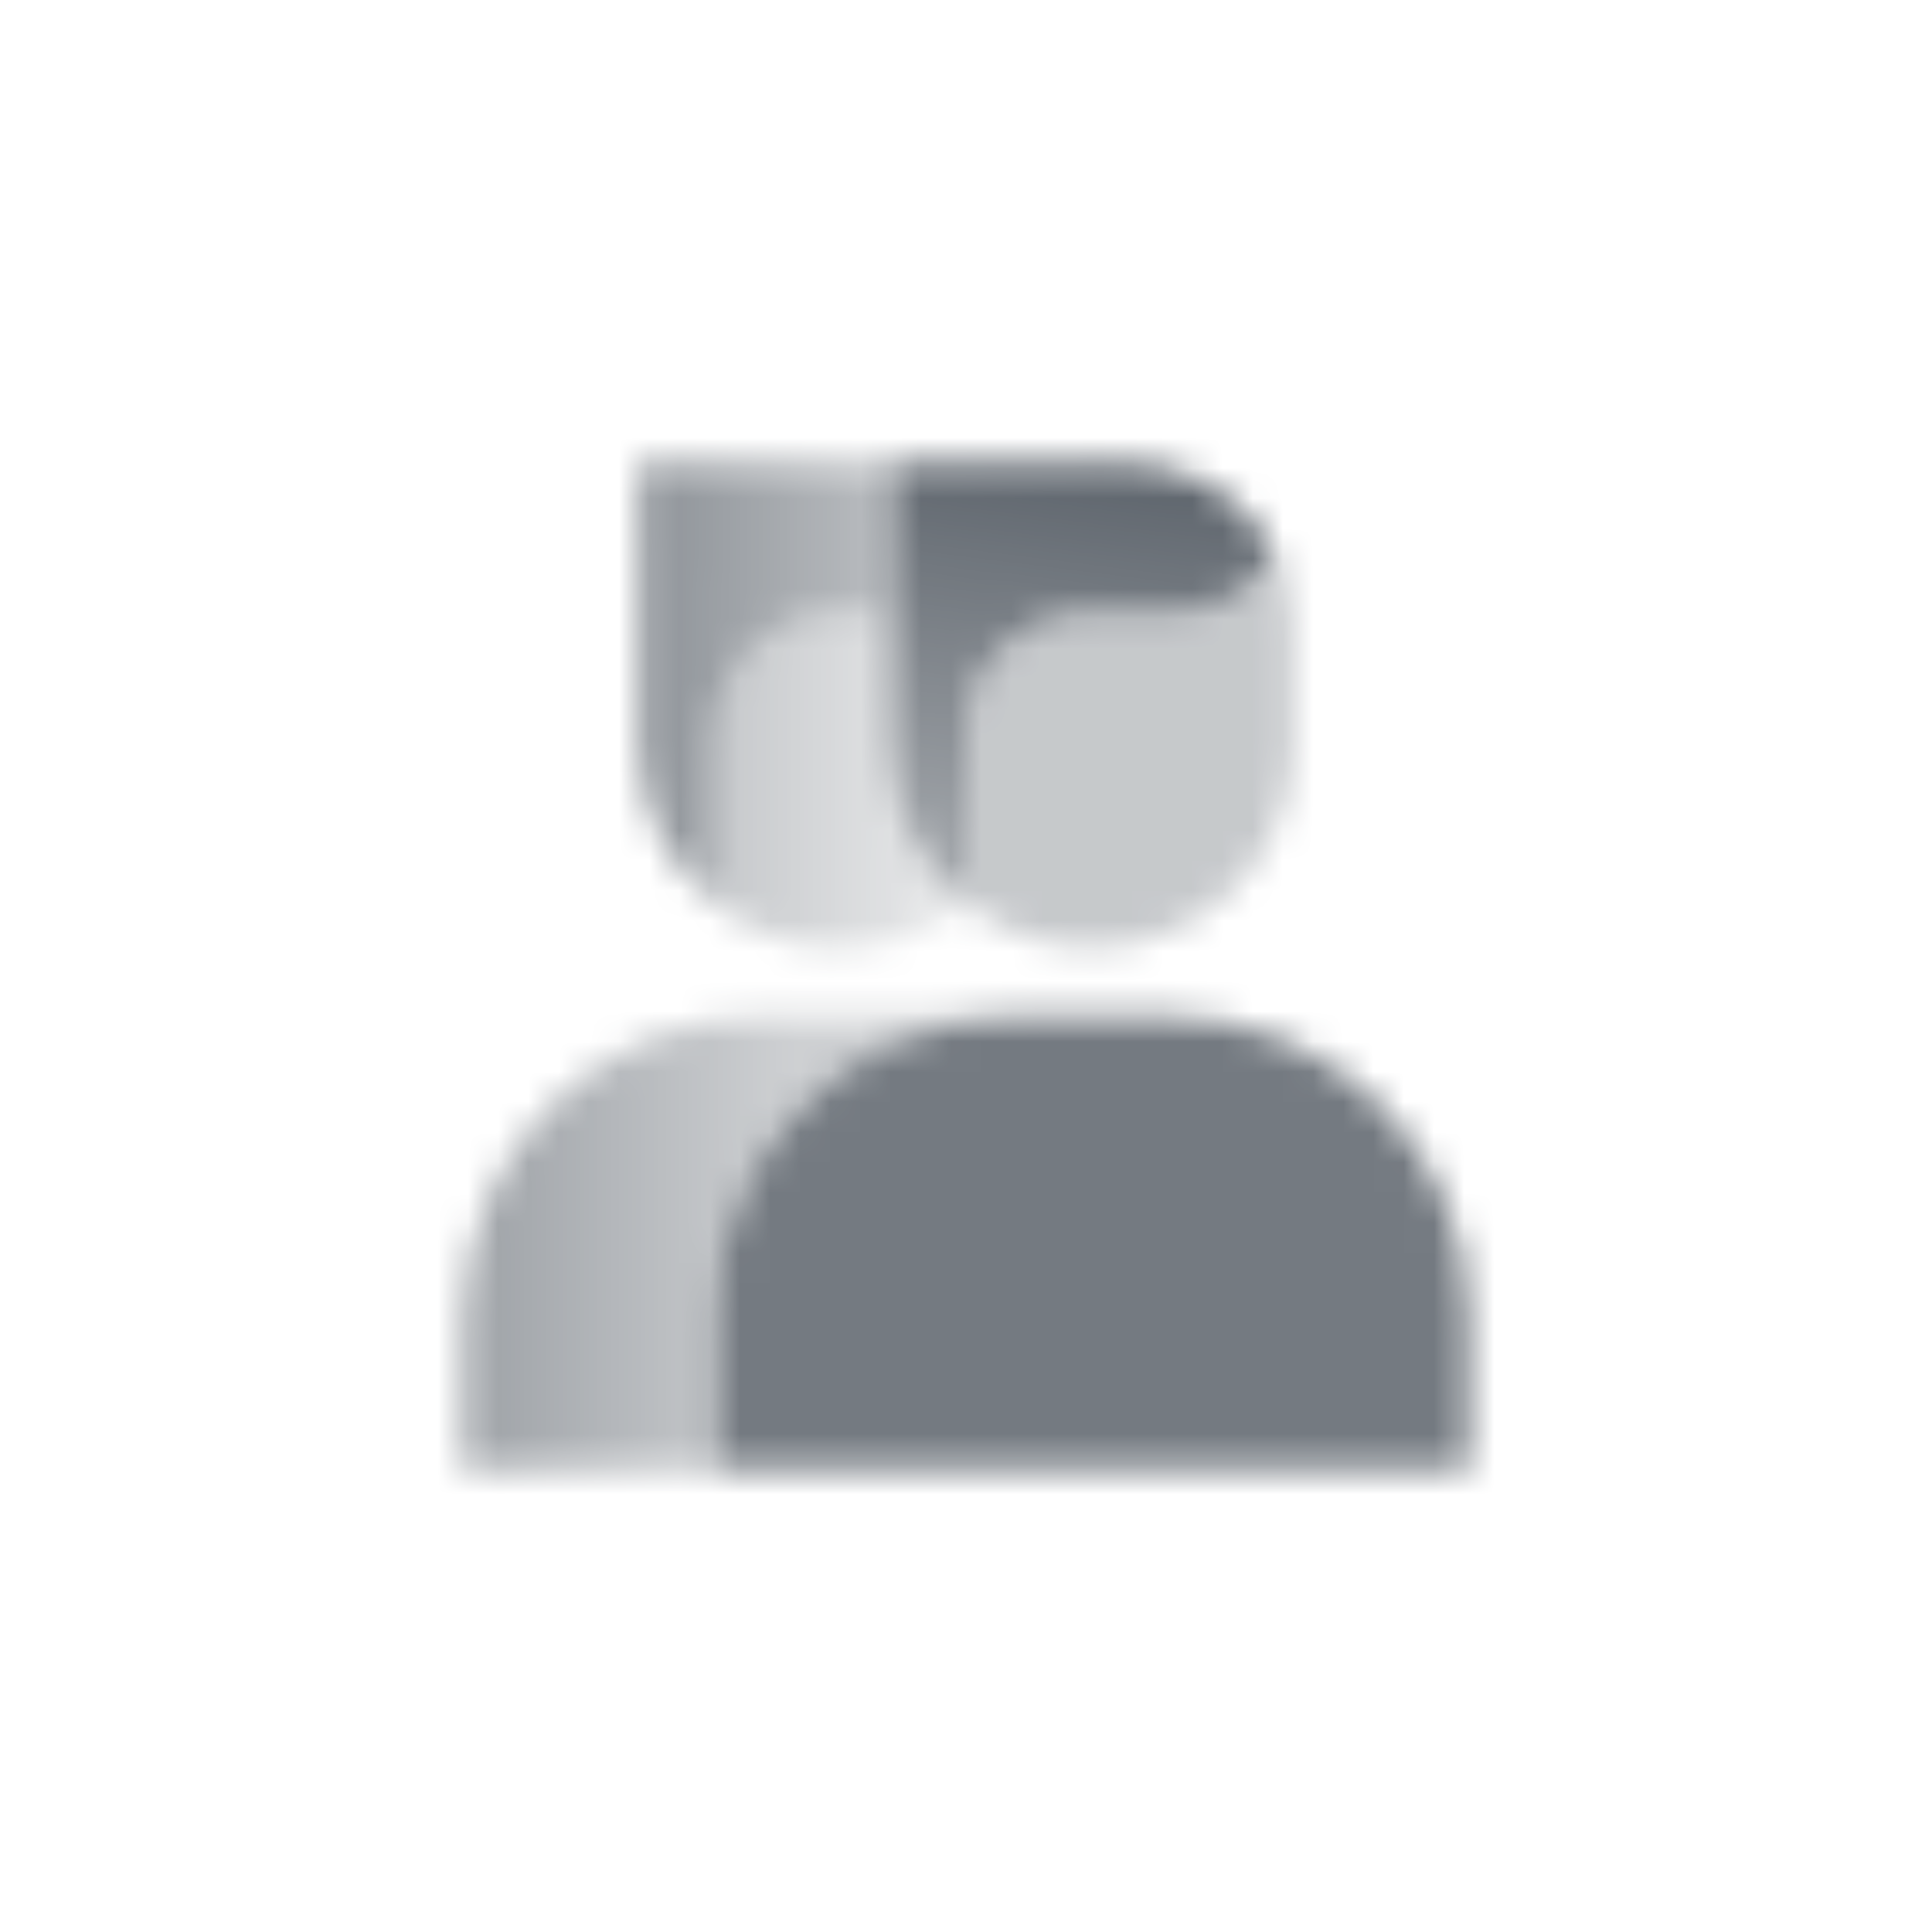 <svg width="64" height="64" viewBox="0 0 64 64" fill="none" xmlns="http://www.w3.org/2000/svg">
<mask id="mask0_193_357" style="mask-type:alpha" maskUnits="userSpaceOnUse" x="15" y="15" width="34" height="34">
<path opacity="0.85" d="M23.667 43.668C23.667 38.145 28.144 33.668 33.667 33.668H38.667C44.19 33.668 48.667 38.145 48.667 43.668V48.668H23.667V43.668Z" fill="black"/>
<path opacity="0.35" fill-rule="evenodd" clip-rule="evenodd" d="M32 29.933C33.141 30.848 34.59 31.395 36.167 31.395C39.849 31.395 42.833 28.41 42.833 24.728V20.789C42.833 19.909 42.625 19.078 42.255 18.342C41.54 19.535 40.235 20.334 38.742 20.334H36.091C33.832 20.334 32 22.166 32 24.425V29.933Z" fill="black"/>
<path fill-rule="evenodd" clip-rule="evenodd" d="M42.255 18.341C41.358 16.558 39.511 15.334 37.379 15.334H29.5V24.728C29.5 26.833 30.476 28.711 32 29.932V24.425C32 22.166 33.832 20.334 36.091 20.334H38.742C40.235 20.334 41.54 19.535 42.255 18.341Z" fill="url(#paint0_linear_193_357)"/>
<path fill-rule="evenodd" clip-rule="evenodd" d="M25.334 33.668C19.811 33.668 15.334 38.145 15.334 43.668V48.668H23.667V43.668C23.667 38.145 28.144 33.668 33.667 33.668H25.334Z" fill="url(#paint1_linear_193_357)"/>
<path fill-rule="evenodd" clip-rule="evenodd" d="M29.5 20.334H27.758C25.499 20.334 23.667 22.166 23.667 24.425V29.932C24.808 30.847 26.257 31.395 27.834 31.395C29.41 31.395 30.859 30.847 32 29.932C30.476 28.711 29.5 26.833 29.5 24.728V20.334Z" fill="url(#paint2_linear_193_357)"/>
<path fill-rule="evenodd" clip-rule="evenodd" d="M29.5 15.334H21.167V24.728C21.167 26.833 22.143 28.711 23.667 29.932V24.425C23.667 22.166 25.499 20.334 27.758 20.334H29.5V15.334Z" fill="url(#paint3_linear_193_357)"/>
</mask>
<g mask="url(#mask0_193_357)">
<path d="M12 12H52V52H12V12Z" fill="#5C636B"/>
</g>
<defs>
<linearGradient id="paint0_linear_193_357" x1="37.875" y1="15.334" x2="35.939" y2="31.478" gradientUnits="userSpaceOnUse">
<stop/>
<stop offset="1" stop-opacity="0.5"/>
</linearGradient>
<linearGradient id="paint1_linear_193_357" x1="15.334" y1="42.001" x2="26.334" y2="42.001" gradientUnits="userSpaceOnUse">
<stop stop-opacity="0.6"/>
<stop offset="1" stop-opacity="0.3"/>
</linearGradient>
<linearGradient id="paint2_linear_193_357" x1="23.667" y1="25.334" x2="31.167" y2="25.334" gradientUnits="userSpaceOnUse">
<stop stop-opacity="0.35"/>
<stop offset="1" stop-opacity="0.15"/>
</linearGradient>
<linearGradient id="paint3_linear_193_357" x1="21.167" y1="15.334" x2="30.194" y2="15.405" gradientUnits="userSpaceOnUse">
<stop stop-opacity="0.7"/>
<stop offset="1" stop-opacity="0.4"/>
</linearGradient>
</defs>
</svg>
